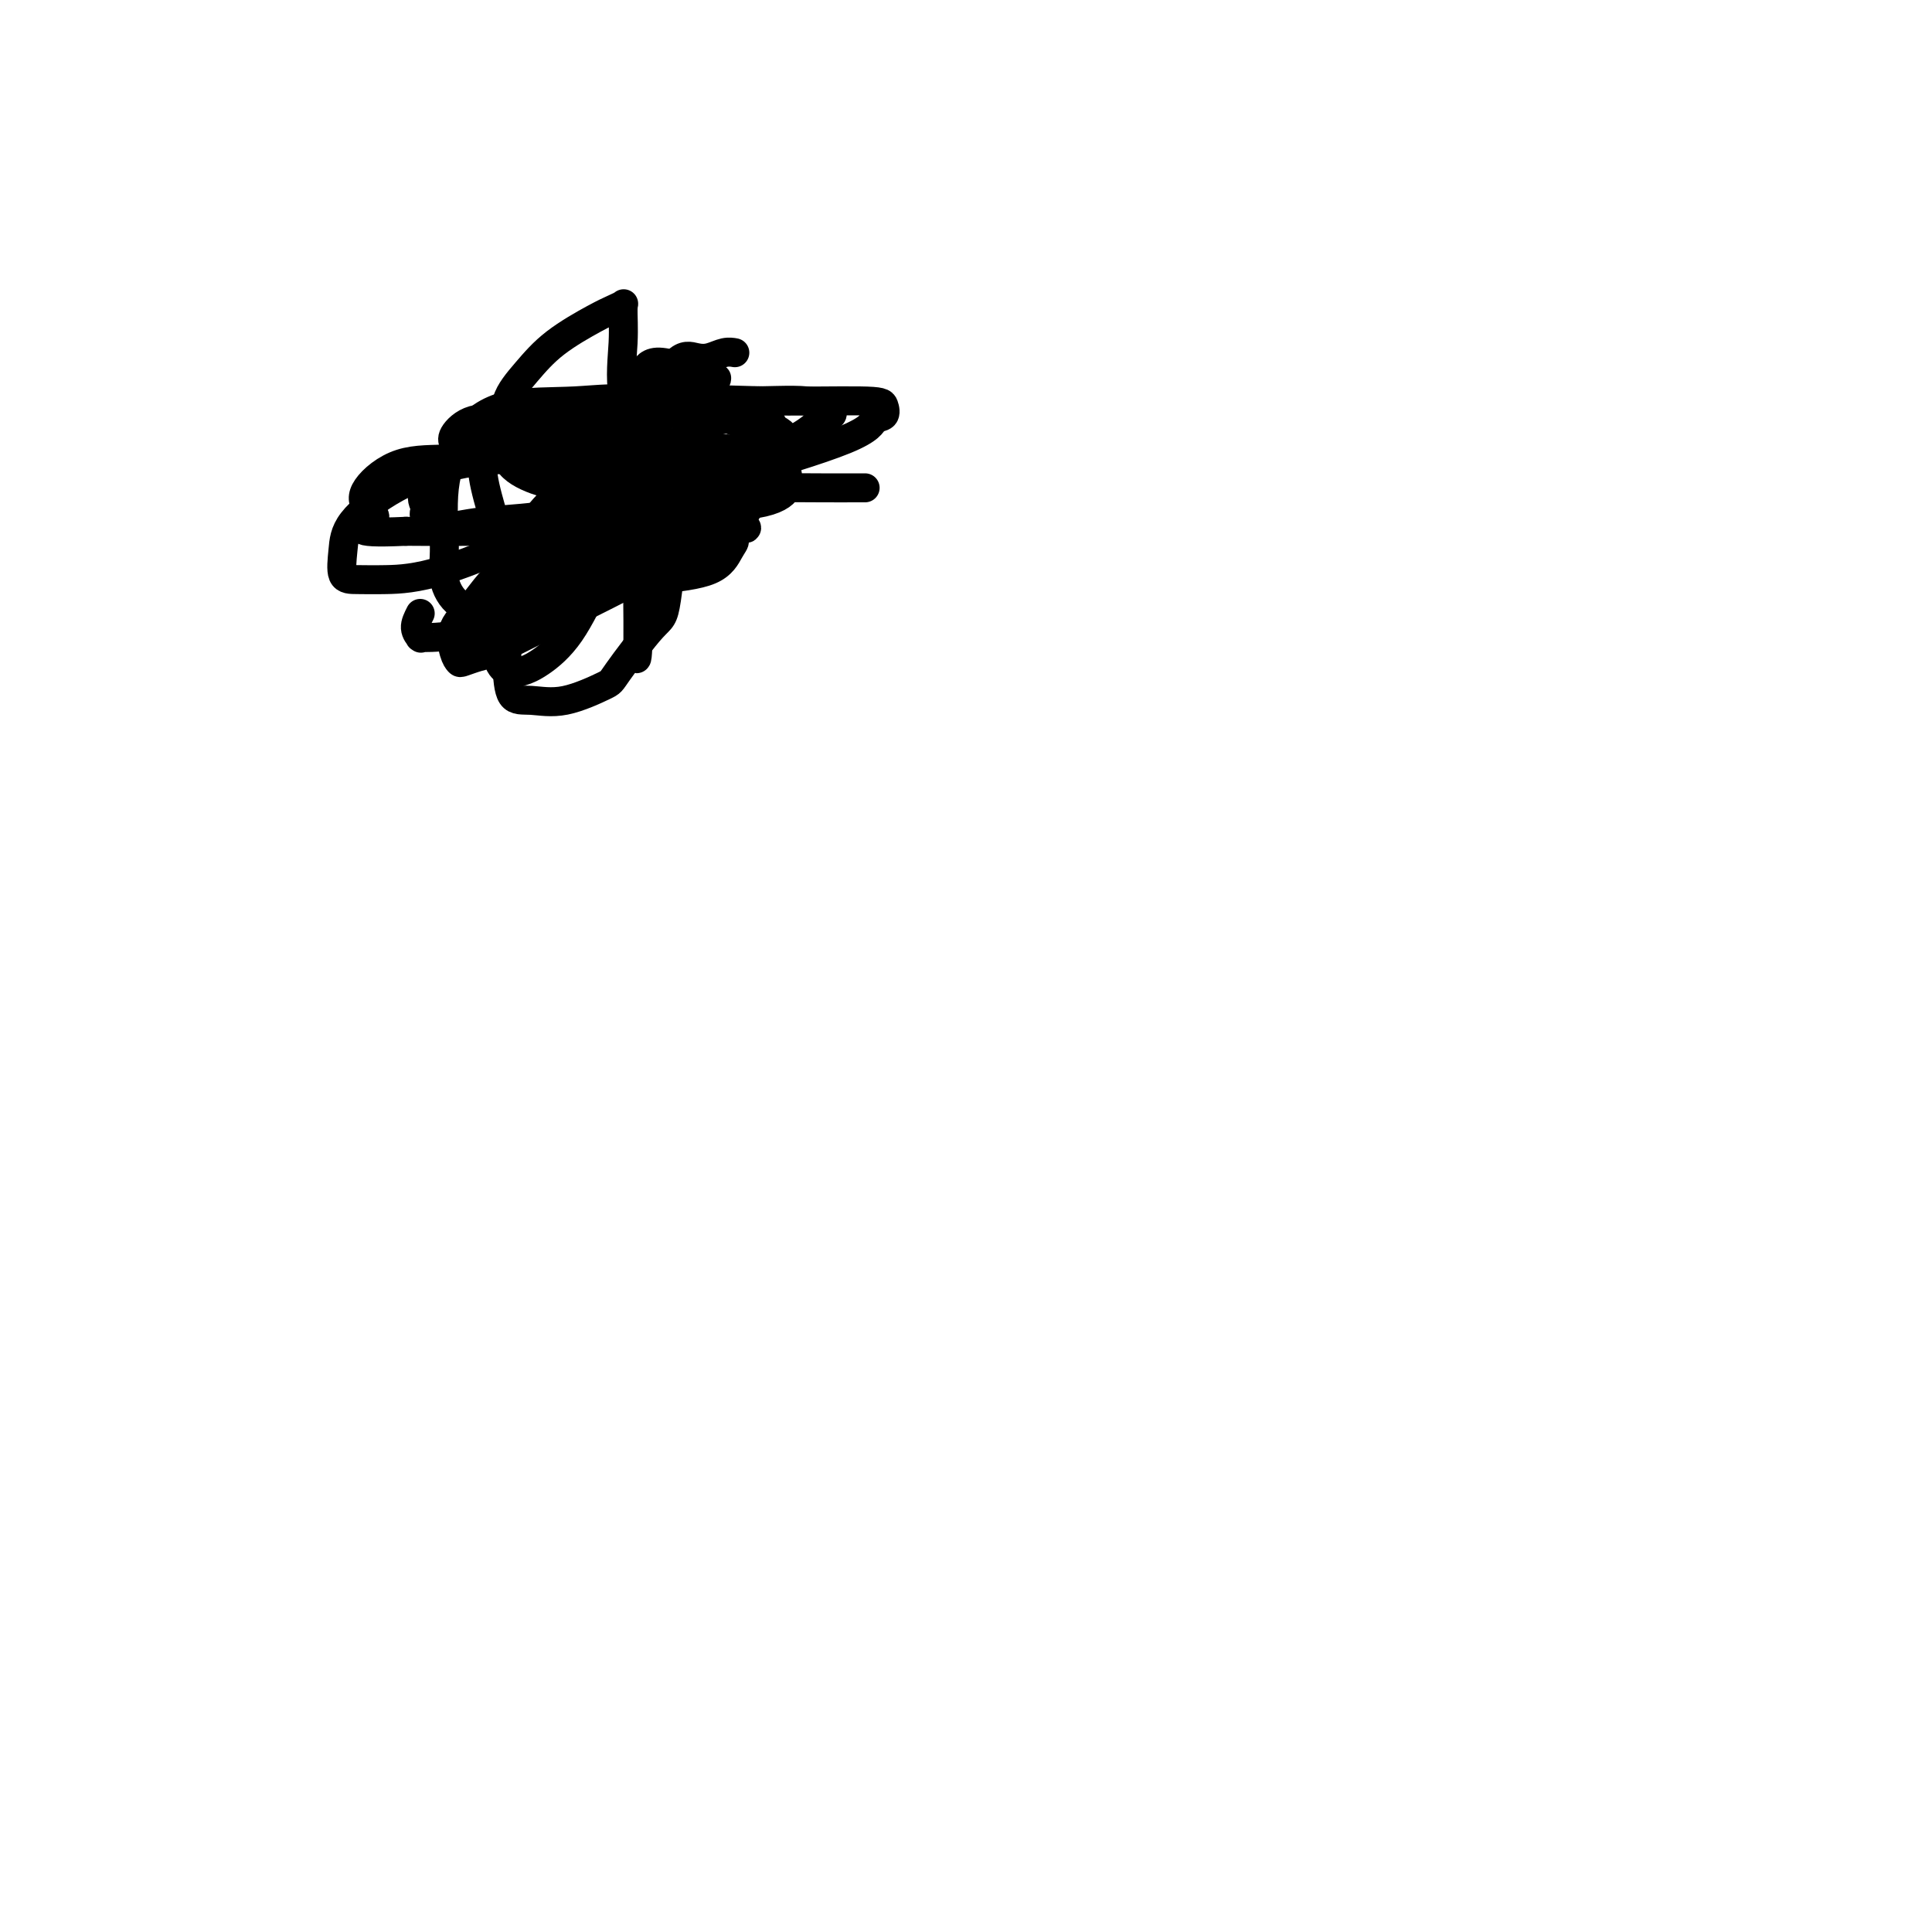 <svg viewBox='0 0 400 400' version='1.1' xmlns='http://www.w3.org/2000/svg' xmlns:xlink='http://www.w3.org/1999/xlink'><g fill='none' stroke='#000000' stroke-width='6' stroke-linecap='round' stroke-linejoin='round'><path d='M152,73c-0.041,-0.008 -0.082,-0.015 0,0c0.082,0.015 0.288,0.053 0,0c-0.288,-0.053 -1.070,-0.198 -2,0c-0.930,0.198 -2.007,0.738 -3,1c-0.993,0.262 -1.902,0.246 -3,0c-1.098,-0.246 -2.385,-0.722 -4,1c-1.615,1.722 -3.557,5.640 -4,8c-0.443,2.360 0.613,3.160 0,5c-0.613,1.840 -2.895,4.719 -4,6c-1.105,1.281 -1.035,0.964 -1,2c0.035,1.036 0.033,3.425 0,5c-0.033,1.575 -0.098,2.335 0,3c0.098,0.665 0.361,1.235 1,2c0.639,0.765 1.656,1.726 3,2c1.344,0.274 3.015,-0.138 5,0c1.985,0.138 4.283,0.826 7,1c2.717,0.174 5.852,-0.166 7,0c1.148,0.166 0.308,0.840 0,0c-0.308,-0.840 -0.082,-3.192 0,-4c0.082,-0.808 0.022,-0.072 0,0c-0.022,0.072 -0.006,-0.519 0,-1c0.006,-0.481 0.002,-0.852 0,-1c-0.002,-0.148 -0.001,-0.074 0,0'/><path d='M87,127c-0.532,1.041 -1.064,2.083 -1,3c0.064,0.917 0.725,1.711 1,2c0.275,0.289 0.164,0.073 0,0c-0.164,-0.073 -0.381,-0.004 1,0c1.381,0.004 4.359,-0.056 9,-1c4.641,-0.944 10.946,-2.771 17,-5c6.054,-2.229 11.857,-4.860 18,-7c6.143,-2.140 12.627,-3.789 17,-7c4.373,-3.211 6.636,-7.984 8,-10c1.364,-2.016 1.829,-1.273 2,-1c0.171,0.273 0.049,0.078 0,0c-0.049,-0.078 -0.024,-0.039 0,0'/><path d='M159,85c-0.013,0.023 -0.025,0.046 0,0c0.025,-0.046 0.089,-0.160 -1,0c-1.089,0.160 -3.329,0.593 -5,1c-1.671,0.407 -2.773,0.787 -4,1c-1.227,0.213 -2.580,0.257 -4,1c-1.420,0.743 -2.907,2.184 -4,3c-1.093,0.816 -1.793,1.006 -2,1c-0.207,-0.006 0.079,-0.208 0,0c-0.079,0.208 -0.521,0.825 -1,1c-0.479,0.175 -0.994,-0.093 -1,0c-0.006,0.093 0.497,0.546 1,1'/><path d='M138,94c-0.310,0.356 2.414,-1.753 4,-3c1.586,-1.247 2.033,-1.630 3,-3c0.967,-1.370 2.454,-3.727 3,-5c0.546,-1.273 0.152,-1.462 0,-2c-0.152,-0.538 -0.061,-1.425 0,-2c0.061,-0.575 0.092,-0.838 0,-1c-0.092,-0.162 -0.307,-0.225 0,0c0.307,0.225 1.136,0.736 -1,0c-2.136,-0.736 -7.238,-2.718 -10,-3c-2.762,-0.282 -3.185,1.137 -4,2c-0.815,0.863 -2.023,1.169 -3,2c-0.977,0.831 -1.724,2.185 -2,3c-0.276,0.815 -0.081,1.090 0,2c0.081,0.910 0.047,2.455 0,3c-0.047,0.545 -0.106,0.089 0,0c0.106,-0.089 0.379,0.187 1,0c0.621,-0.187 1.591,-0.839 3,-2c1.409,-1.161 3.257,-2.833 5,-4c1.743,-1.167 3.381,-1.829 4,-2c0.619,-0.171 0.218,0.150 0,0c-0.218,-0.150 -0.254,-0.772 0,-1c0.254,-0.228 0.799,-0.061 1,0c0.201,0.061 0.057,0.018 0,0c-0.057,-0.018 -0.029,-0.009 0,0'/><path d='M142,78c2.178,-1.400 0.622,-0.400 0,0c-0.622,0.400 -0.311,0.200 0,0'/><path d='M179,101c0.104,0.001 0.208,0.001 0,0c-0.208,-0.001 -0.728,-0.005 -2,0c-1.272,0.005 -3.295,0.019 -7,0c-3.705,-0.019 -9.093,-0.072 -18,0c-8.907,0.072 -21.332,0.268 -29,0c-7.668,-0.268 -10.580,-1.000 -13,-2c-2.420,-1.000 -4.350,-2.268 -5,-4c-0.650,-1.732 -0.022,-3.927 0,-6c0.022,-2.073 -0.563,-4.022 0,-6c0.563,-1.978 2.274,-3.983 4,-6c1.726,-2.017 3.467,-4.044 6,-6c2.533,-1.956 5.856,-3.841 8,-5c2.144,-1.159 3.107,-1.593 4,-2c0.893,-0.407 1.715,-0.785 2,-1c0.285,-0.215 0.031,-0.265 0,1c-0.031,1.265 0.159,3.844 0,7c-0.159,3.156 -0.667,6.888 0,11c0.667,4.112 2.508,8.602 4,14c1.492,5.398 2.634,11.702 3,17c0.366,5.298 -0.046,9.588 -1,13c-0.954,3.412 -2.452,5.945 -3,8c-0.548,2.055 -0.148,3.630 0,1c0.148,-2.630 0.042,-9.466 0,-15c-0.042,-5.534 -0.021,-9.767 0,-14'/><path d='M132,106c0.091,-6.151 0.320,-7.530 1,-10c0.680,-2.470 1.811,-6.033 3,-8c1.189,-1.967 2.437,-2.339 4,-3c1.563,-0.661 3.442,-1.610 5,-2c1.558,-0.390 2.795,-0.222 5,0c2.205,0.222 5.376,0.499 7,1c1.624,0.501 1.700,1.228 2,2c0.300,0.772 0.826,1.591 1,2c0.174,0.409 -0.002,0.409 1,1c1.002,0.591 3.183,1.774 -3,3c-6.183,1.226 -20.731,2.496 -31,3c-10.269,0.504 -16.259,0.243 -21,0c-4.741,-0.243 -8.233,-0.468 -10,-1c-1.767,-0.532 -1.808,-1.369 -2,-2c-0.192,-0.631 -0.533,-1.054 0,-2c0.533,-0.946 1.941,-2.413 4,-3c2.059,-0.587 4.769,-0.294 11,-1c6.231,-0.706 15.982,-2.410 24,-3c8.018,-0.590 14.303,-0.067 20,0c5.697,0.067 10.807,-0.322 14,0c3.193,0.322 4.469,1.355 5,2c0.531,0.645 0.316,0.901 0,1c-0.316,0.099 -0.733,0.040 -2,1c-1.267,0.960 -3.383,2.937 -6,4c-2.617,1.063 -5.733,1.211 -10,2c-4.267,0.789 -9.685,2.220 -15,3c-5.315,0.780 -10.528,0.910 -14,1c-3.472,0.090 -5.204,0.140 -7,0c-1.796,-0.140 -3.656,-0.468 -5,-1c-1.344,-0.532 -2.172,-1.266 -3,-2'/><path d='M110,94c-4.606,-0.539 -1.621,-0.887 0,-2c1.621,-1.113 1.877,-2.992 4,-4c2.123,-1.008 6.113,-1.144 11,-2c4.887,-0.856 10.670,-2.433 16,-3c5.330,-0.567 10.206,-0.126 17,0c6.794,0.126 15.506,-0.063 20,0c4.494,0.063 4.769,0.377 5,1c0.231,0.623 0.417,1.553 0,2c-0.417,0.447 -1.439,0.410 -2,1c-0.561,0.590 -0.662,1.807 -6,4c-5.338,2.193 -15.914,5.364 -22,7c-6.086,1.636 -7.681,1.739 -13,3c-5.319,1.261 -14.362,3.681 -22,5c-7.638,1.319 -13.870,1.536 -18,2c-4.130,0.464 -6.156,1.174 -8,1c-1.844,-0.174 -3.504,-1.234 -4,-2c-0.496,-0.766 0.173,-1.238 0,-2c-0.173,-0.762 -1.188,-1.812 0,-4c1.188,-2.188 4.579,-5.513 9,-7c4.421,-1.487 9.872,-1.135 15,-1c5.128,0.135 9.934,0.053 15,0c5.066,-0.053 10.393,-0.076 15,0c4.607,0.076 8.495,0.251 12,1c3.505,0.749 6.627,2.072 8,3c1.373,0.928 0.999,1.460 1,2c0.001,0.540 0.379,1.087 0,2c-0.379,0.913 -1.513,2.192 -5,3c-3.487,0.808 -9.326,1.144 -16,2c-6.674,0.856 -14.181,2.230 -22,3c-7.819,0.770 -15.948,0.934 -22,1c-6.052,0.066 -10.026,0.033 -14,0'/><path d='M84,110c-12.994,0.613 -8.477,-0.854 -7,-2c1.477,-1.146 -0.084,-1.971 -1,-3c-0.916,-1.029 -1.187,-2.263 0,-4c1.187,-1.737 3.832,-3.977 7,-5c3.168,-1.023 6.860,-0.829 10,-1c3.140,-0.171 5.729,-0.706 10,-1c4.271,-0.294 10.224,-0.348 15,0c4.776,0.348 8.375,1.097 12,2c3.625,0.903 7.276,1.958 9,3c1.724,1.042 1.522,2.070 1,7c-0.522,4.930 -1.365,13.763 -2,18c-0.635,4.237 -1.061,3.877 -3,6c-1.939,2.123 -5.392,6.727 -7,9c-1.608,2.273 -1.373,2.213 -3,3c-1.627,0.787 -5.116,2.420 -8,3c-2.884,0.580 -5.163,0.107 -7,0c-1.837,-0.107 -3.230,0.150 -4,-1c-0.770,-1.150 -0.915,-3.709 -1,-6c-0.085,-2.291 -0.109,-4.315 0,-7c0.109,-2.685 0.349,-6.030 1,-8c0.651,-1.970 1.711,-2.566 3,-4c1.289,-1.434 2.807,-3.706 5,-5c2.193,-1.294 5.062,-1.611 7,-2c1.938,-0.389 2.944,-0.852 5,-1c2.056,-0.148 5.162,0.017 9,0c3.838,-0.017 8.409,-0.215 11,0c2.591,0.215 3.203,0.845 4,1c0.797,0.155 1.781,-0.165 2,0c0.219,0.165 -0.326,0.814 -1,2c-0.674,1.186 -1.478,2.910 -4,4c-2.522,1.090 -6.761,1.545 -11,2'/><path d='M136,120c-4.411,0.807 -9.938,1.825 -16,3c-6.062,1.175 -12.660,2.507 -17,3c-4.340,0.493 -6.422,0.146 -8,-1c-1.578,-1.146 -2.653,-3.092 -3,-5c-0.347,-1.908 0.032,-3.778 0,-7c-0.032,-3.222 -0.476,-7.796 0,-12c0.476,-4.204 1.873,-8.038 4,-11c2.127,-2.962 4.986,-5.051 9,-6c4.014,-0.949 9.183,-0.756 14,-1c4.817,-0.244 9.281,-0.923 16,0c6.719,0.923 15.694,3.448 19,5c3.306,1.552 0.942,2.133 0,4c-0.942,1.867 -0.462,5.022 0,7c0.462,1.978 0.906,2.779 0,4c-0.906,1.221 -3.163,2.861 -5,4c-1.837,1.139 -3.255,1.775 -5,2c-1.745,0.225 -3.816,0.039 -8,0c-4.184,-0.039 -10.482,0.071 -14,0c-3.518,-0.071 -4.256,-0.322 -5,-1c-0.744,-0.678 -1.493,-1.784 -2,-3c-0.507,-1.216 -0.773,-2.544 -1,-4c-0.227,-1.456 -0.417,-3.041 0,-5c0.417,-1.959 1.441,-4.293 3,-6c1.559,-1.707 3.654,-2.787 7,-4c3.346,-1.213 7.945,-2.558 12,-3c4.055,-0.442 7.567,0.020 10,0c2.433,-0.020 3.786,-0.521 5,0c1.214,0.521 2.288,2.063 3,4c0.712,1.937 1.060,4.268 0,8c-1.060,3.732 -3.530,8.866 -6,14'/><path d='M148,109c-1.296,2.815 -1.536,2.852 -4,4c-2.464,1.148 -7.152,3.406 -11,5c-3.848,1.594 -6.855,2.523 -10,3c-3.145,0.477 -6.428,0.501 -9,0c-2.572,-0.501 -4.432,-1.529 -6,-3c-1.568,-1.471 -2.844,-3.386 -4,-6c-1.156,-2.614 -2.191,-5.929 -3,-9c-0.809,-3.071 -1.393,-5.900 -1,-8c0.393,-2.100 1.762,-3.472 2,-5c0.238,-1.528 -0.654,-3.212 4,-3c4.654,0.212 14.855,2.320 19,3c4.145,0.680 2.234,-0.067 2,3c-0.234,3.067 1.211,9.950 1,15c-0.211,5.050 -2.076,8.269 -4,12c-1.924,3.731 -3.906,7.974 -6,11c-2.094,3.026 -4.298,4.835 -6,6c-1.702,1.165 -2.901,1.687 -4,2c-1.099,0.313 -2.098,0.417 -3,0c-0.902,-0.417 -1.707,-1.357 -2,-3c-0.293,-1.643 -0.074,-3.991 0,-7c0.074,-3.009 0.002,-6.681 1,-10c0.998,-3.319 3.067,-6.287 5,-9c1.933,-2.713 3.729,-5.172 6,-7c2.271,-1.828 5.018,-3.026 7,-4c1.982,-0.974 3.198,-1.725 5,-2c1.802,-0.275 4.190,-0.074 5,0c0.810,0.074 0.042,0.020 0,0c-0.042,-0.020 0.643,-0.005 0,1c-0.643,1.005 -2.612,3.002 -6,5c-3.388,1.998 -8.194,3.999 -13,6'/><path d='M113,109c-7.052,3.773 -15.182,7.207 -21,9c-5.818,1.793 -9.323,1.946 -12,2c-2.677,0.054 -4.526,0.011 -6,0c-1.474,-0.011 -2.573,0.011 -3,-1c-0.427,-1.011 -0.182,-3.056 0,-5c0.182,-1.944 0.299,-3.787 2,-6c1.701,-2.213 4.985,-4.795 9,-7c4.015,-2.205 8.762,-4.033 14,-5c5.238,-0.967 10.967,-1.072 17,-1c6.033,0.072 12.369,0.322 17,0c4.631,-0.322 7.556,-1.218 11,0c3.444,1.218 7.407,4.548 9,6c1.593,1.452 0.815,1.026 0,2c-0.815,0.974 -1.668,3.347 -3,5c-1.332,1.653 -3.145,2.585 -6,4c-2.855,1.415 -6.754,3.313 -11,4c-4.246,0.687 -8.839,0.165 -12,0c-3.161,-0.165 -4.890,0.028 -6,0c-1.110,-0.028 -1.601,-0.279 -2,-1c-0.399,-0.721 -0.706,-1.914 0,-4c0.706,-2.086 2.423,-5.066 4,-7c1.577,-1.934 3.013,-2.821 5,-4c1.987,-1.179 4.525,-2.650 8,-4c3.475,-1.350 7.886,-2.580 11,-3c3.114,-0.420 4.929,-0.029 7,0c2.071,0.029 4.397,-0.304 6,0c1.603,0.304 2.481,1.247 3,2c0.519,0.753 0.678,1.318 0,3c-0.678,1.682 -2.194,4.481 -4,7c-1.806,2.519 -3.903,4.760 -6,7'/><path d='M144,112c-5.348,4.521 -13.717,8.823 -18,11c-4.283,2.177 -4.482,2.231 -8,4c-3.518,1.769 -10.357,5.255 -14,7c-3.643,1.745 -4.090,1.749 -5,2c-0.910,0.251 -2.285,0.751 -3,1c-0.715,0.249 -0.772,0.249 -1,0c-0.228,-0.249 -0.629,-0.745 -1,-2c-0.371,-1.255 -0.713,-3.267 0,-5c0.713,-1.733 2.481,-3.185 4,-5c1.519,-1.815 2.789,-3.992 7,-8c4.211,-4.008 11.365,-9.848 14,-12c2.635,-2.152 0.753,-0.615 0,0c-0.753,0.615 -0.376,0.307 0,0'/></g>
</svg>